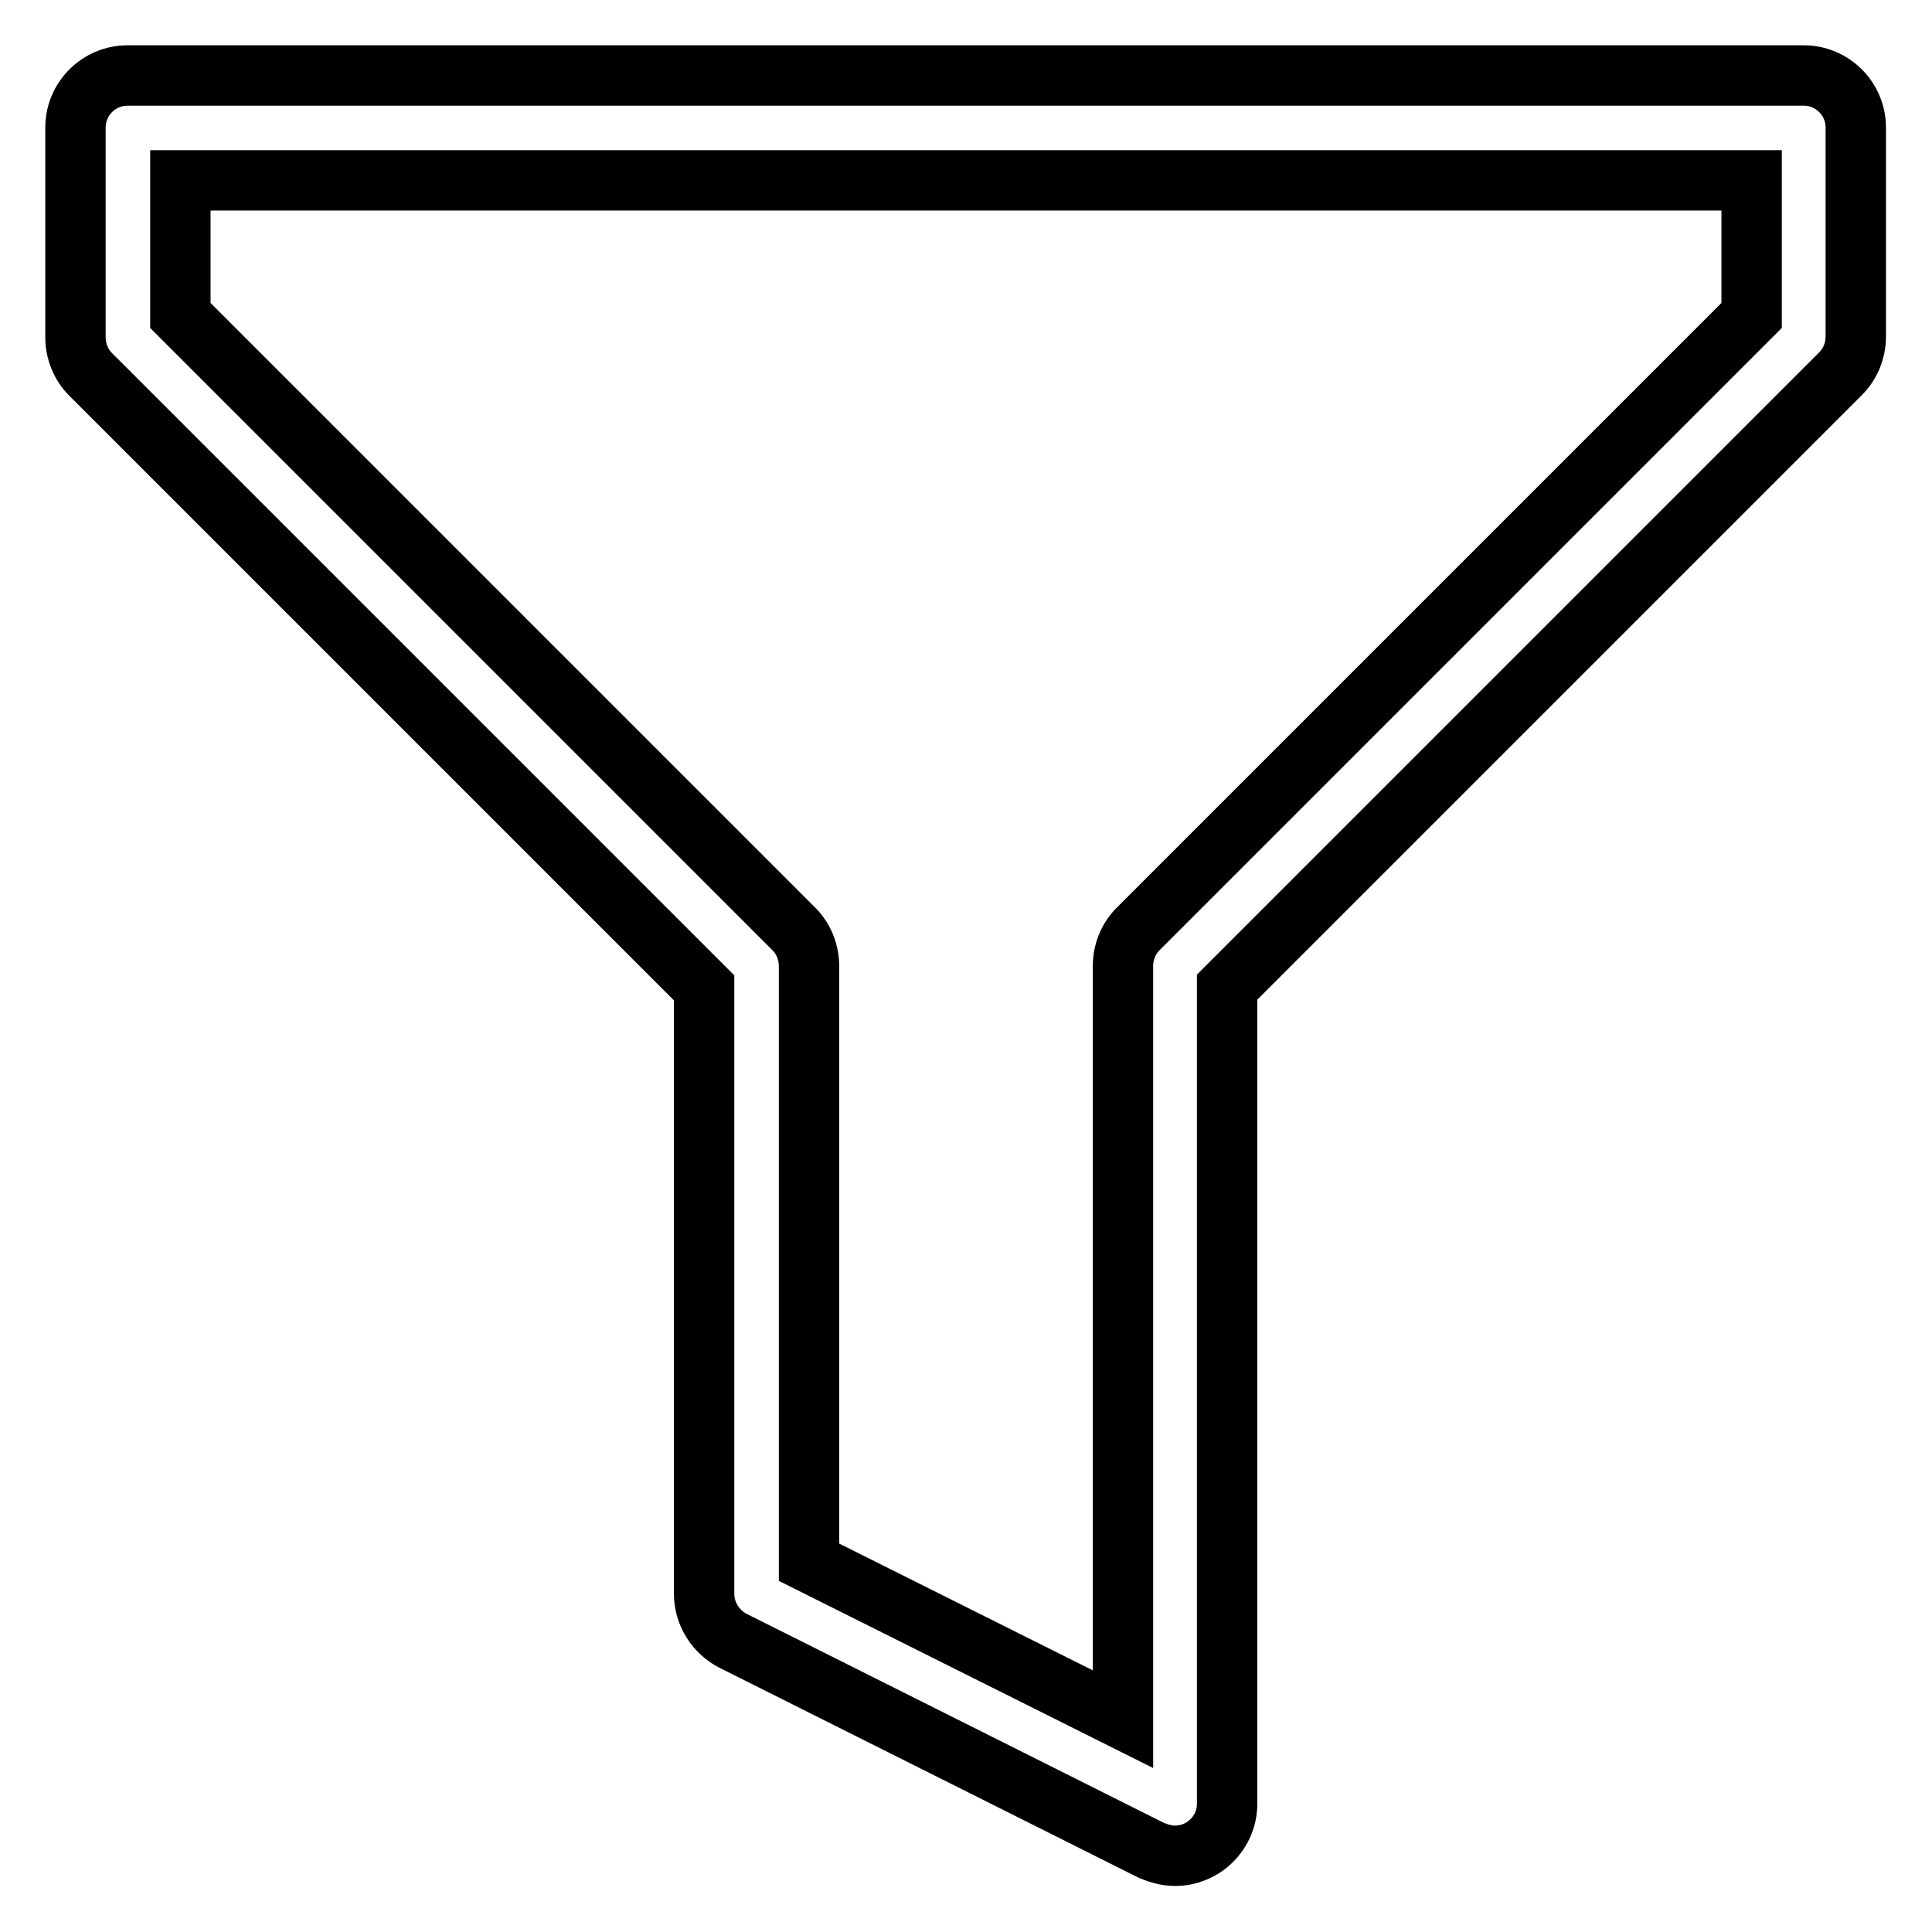 <?xml version="1.0" encoding="utf-8"?>
<!-- Svg Vector Icons : http://www.onlinewebfonts.com/icon -->
<!DOCTYPE svg PUBLIC "-//W3C//DTD SVG 1.1//EN" "http://www.w3.org/Graphics/SVG/1.1/DTD/svg11.dtd">
<svg version="1.1" xmlns="http://www.w3.org/2000/svg" xmlns:xlink="http://www.w3.org/1999/xlink" x="0px" y="0px" viewBox="0 0 256 256" enable-background="new 0 0 256 256" xml:space="preserve">
<g> <path stroke-width="8" fill-opacity="0" stroke="#000000"  d="M23.9,23.9v17.9l81.3,81.3c1.3,1.3,2,3.1,2,4.9v79l41.6,20.8V128c0-1.8,0.7-3.6,2-4.9l81.3-81.3V23.9H23.9z  M93.3,130.9L12,49.6c-1.3-1.3-2-3.1-2-4.9V16.9c0-3.8,3.1-6.9,6.9-6.9l0,0h222.1c3.8,0,6.9,3.1,6.9,6.9v27.7c0,1.8-0.7,3.6-2,4.9 l-81.3,81.3v108.2c0,3.8-3.1,6.9-6.9,6.9c-1.1,0-2.1-0.3-3.1-0.7l-55.5-27.8c-2.3-1.2-3.8-3.6-3.8-6.2V130.9z"/></g>
</svg>